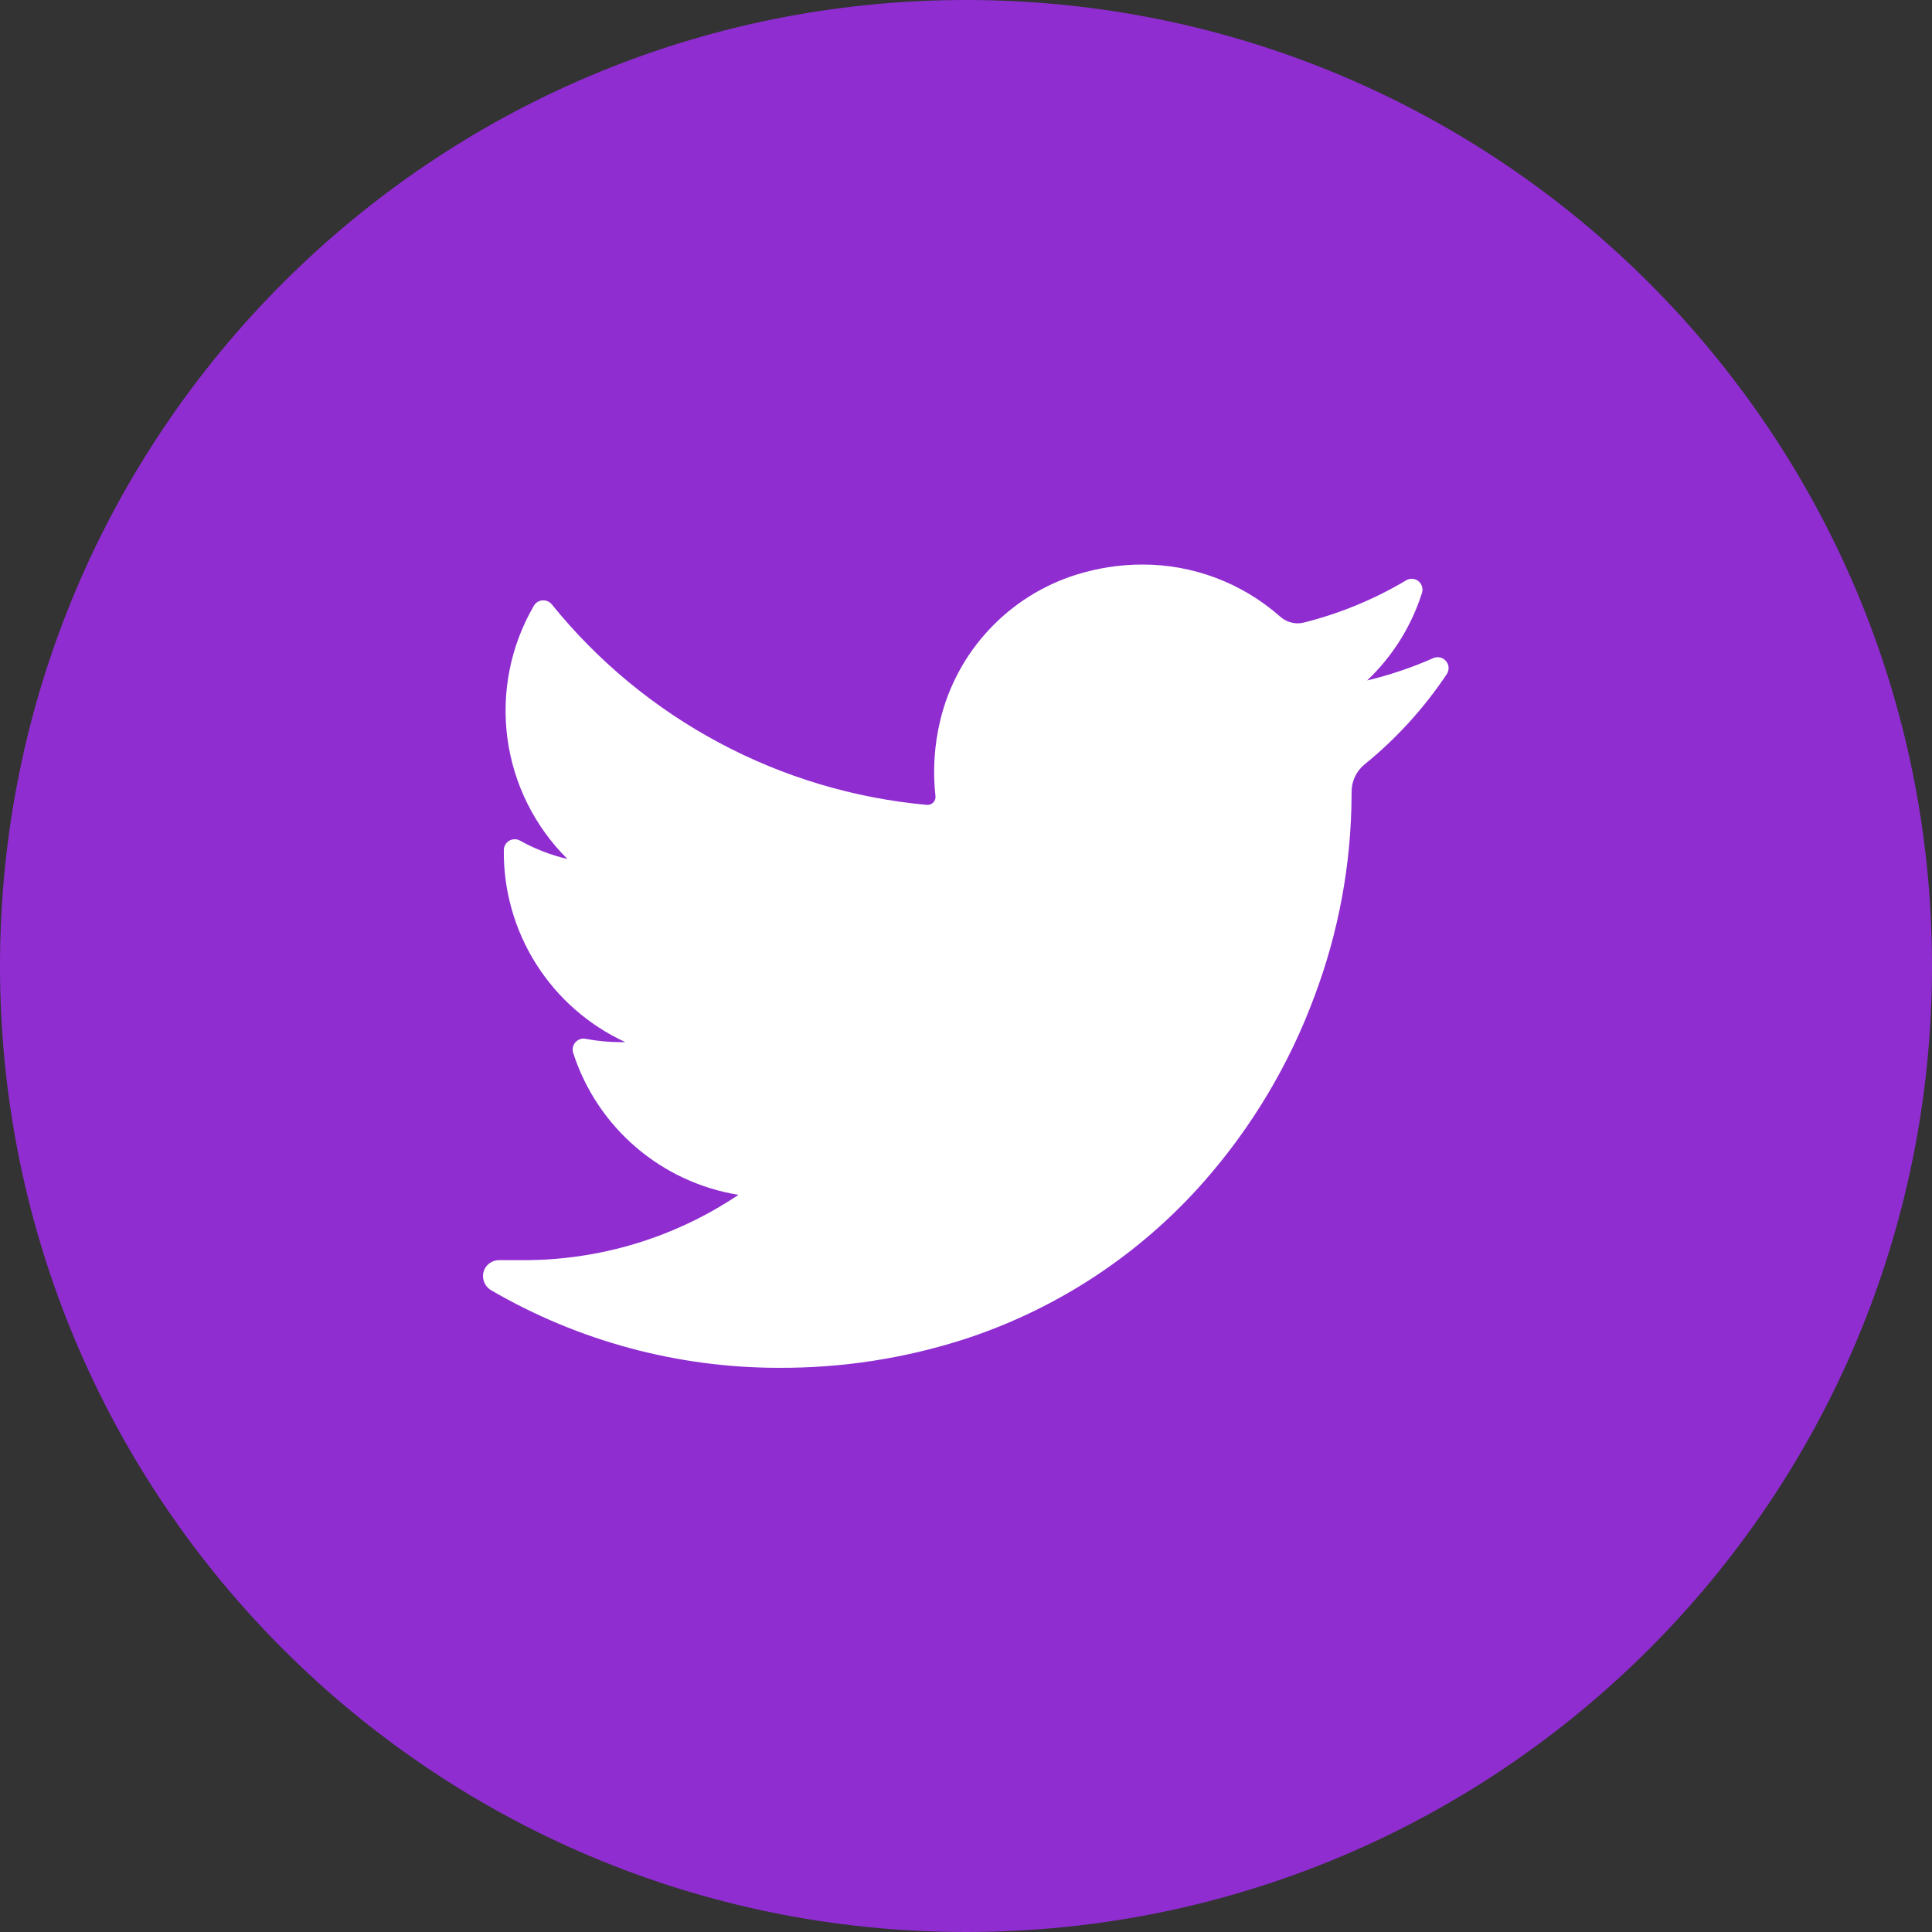 <svg width="40" height="40" viewBox="0 0 40 40" fill="none" xmlns="http://www.w3.org/2000/svg">
<rect x="0" y="0" width="40" height="40" fill="#333333" stroke="none"/>
<path d="M20 40C31.046 40 40 31.046 40 20C40 8.954 31.046 0 20 0C8.954 0 0 8.954 0 20C0 31.046 8.954 40 20 40Z" fill="#8F2DD1"/>
<path d="M29.96 13.948C29.487 14.658 28.91 15.293 28.247 15.83C28.163 15.899 28.096 15.987 28.051 16.085C28.005 16.184 27.982 16.292 27.983 16.401V16.466C27.976 17.893 27.714 19.306 27.21 20.64C26.691 22.04 25.919 23.334 24.933 24.456C23.609 25.964 21.905 27.089 19.999 27.716C18.747 28.123 17.437 28.326 16.12 28.319C14.031 28.319 11.979 27.766 10.173 26.716C10.108 26.68 10.057 26.623 10.028 26.554C9.998 26.486 9.992 26.41 10.01 26.337C10.028 26.266 10.07 26.203 10.128 26.159C10.186 26.114 10.258 26.09 10.331 26.09H10.831C12.418 26.094 13.971 25.623 15.289 24.738C14.504 24.61 13.768 24.269 13.165 23.751C12.561 23.233 12.112 22.558 11.868 21.801C11.855 21.763 11.853 21.722 11.861 21.683C11.869 21.644 11.888 21.608 11.915 21.578C11.941 21.549 11.975 21.526 12.013 21.514C12.051 21.502 12.092 21.5 12.131 21.509C12.37 21.554 12.614 21.576 12.857 21.577H12.949C12.19 21.228 11.549 20.667 11.102 19.962C10.655 19.256 10.422 18.436 10.431 17.601C10.431 17.562 10.442 17.523 10.461 17.489C10.481 17.456 10.508 17.427 10.542 17.407C10.576 17.387 10.614 17.377 10.653 17.376C10.692 17.375 10.731 17.385 10.765 17.403C11.074 17.576 11.405 17.704 11.749 17.785C11.069 17.112 10.631 16.232 10.505 15.283C10.379 14.334 10.571 13.37 11.052 12.543C11.07 12.511 11.096 12.484 11.127 12.464C11.158 12.445 11.193 12.433 11.229 12.43C11.266 12.427 11.302 12.432 11.336 12.447C11.37 12.461 11.4 12.483 11.423 12.511C12.373 13.688 13.551 14.662 14.885 15.375C16.219 16.089 17.682 16.527 19.189 16.664H19.21C19.232 16.663 19.254 16.658 19.274 16.649C19.294 16.639 19.312 16.626 19.327 16.61C19.341 16.593 19.353 16.574 19.36 16.553C19.367 16.532 19.37 16.51 19.368 16.488C19.309 15.959 19.343 15.425 19.468 14.909C19.637 14.207 19.986 13.56 20.48 13.033C20.973 12.505 21.594 12.114 22.284 11.898C22.726 11.76 23.186 11.689 23.649 11.688C24.7 11.686 25.714 12.069 26.502 12.764C26.604 12.855 26.736 12.906 26.873 12.906C26.917 12.905 26.962 12.899 27.005 12.887C27.745 12.7 28.454 12.407 29.11 12.017C29.149 11.992 29.195 11.981 29.241 11.984C29.287 11.986 29.331 12.003 29.367 12.032C29.403 12.061 29.429 12.1 29.442 12.145C29.455 12.189 29.454 12.236 29.439 12.28C29.22 12.969 28.83 13.591 28.305 14.088C28.777 13.975 29.239 13.819 29.683 13.622C29.727 13.605 29.776 13.602 29.821 13.614C29.867 13.625 29.907 13.651 29.938 13.687C29.968 13.723 29.987 13.767 29.991 13.814C29.994 13.861 29.984 13.908 29.96 13.948Z" fill="white"/>
</svg>
